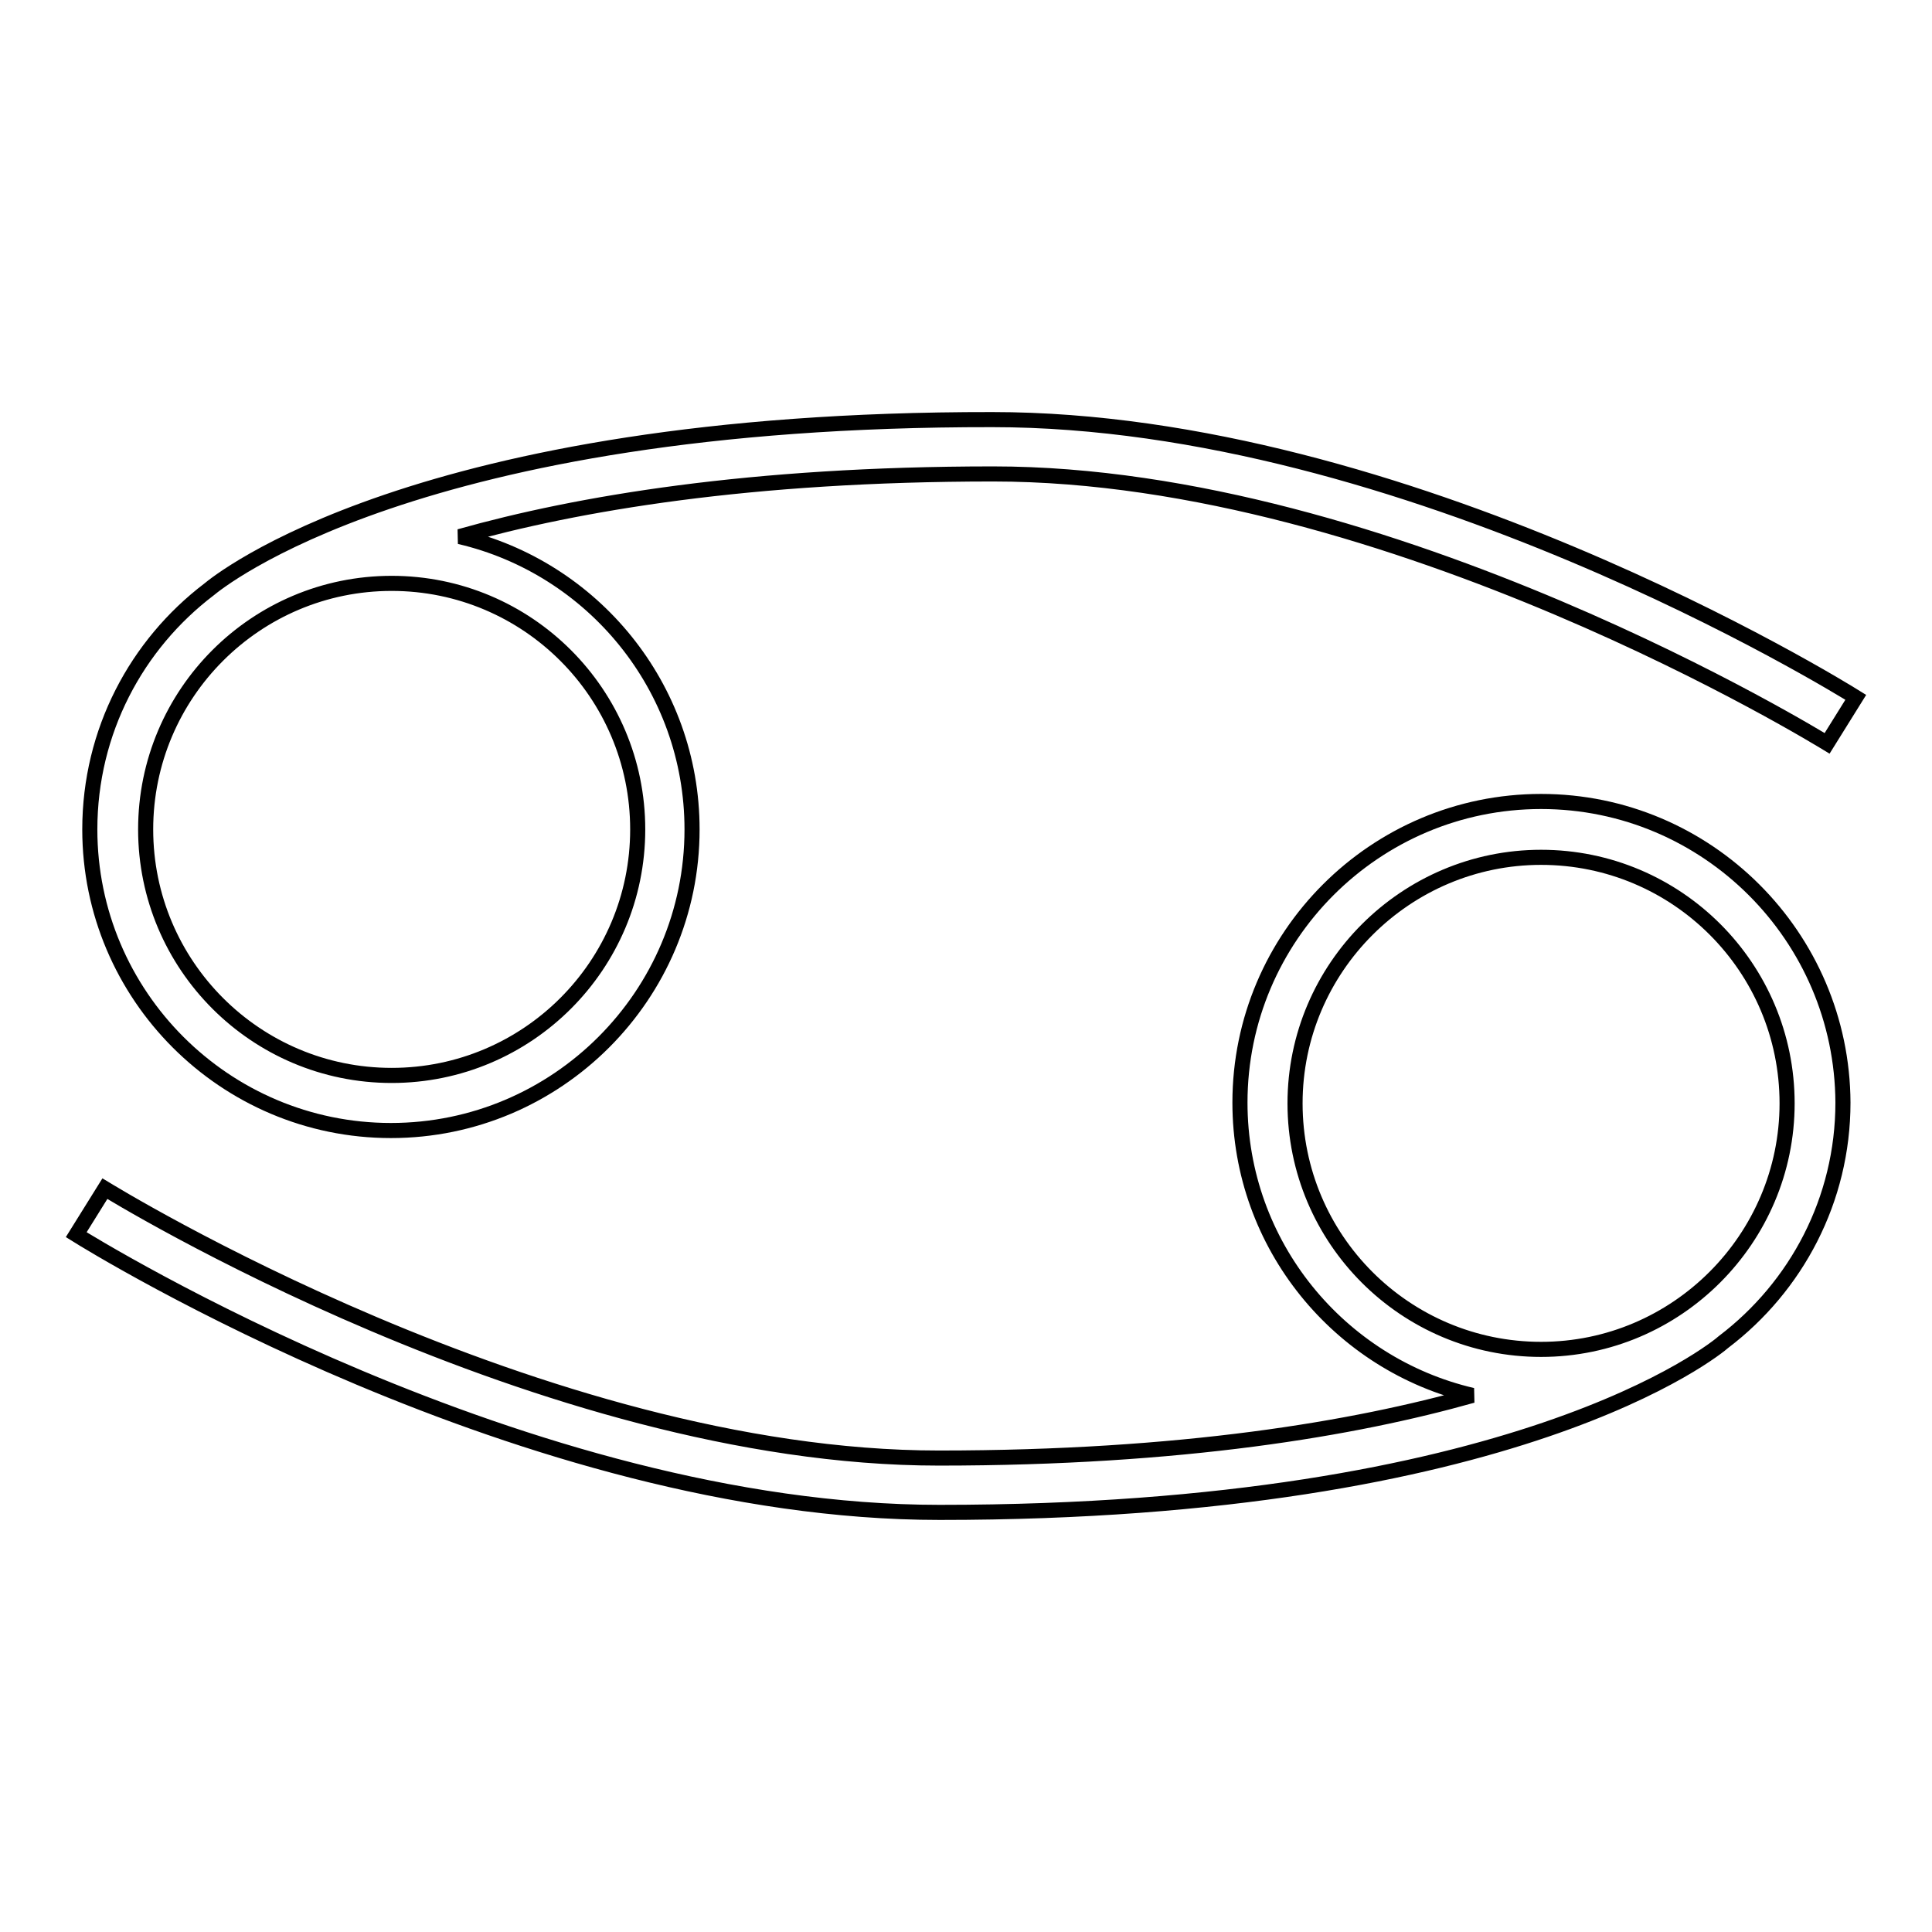 <?xml version="1.0" encoding="utf-8"?>
<!-- Svg Vector Icons : http://www.onlinewebfonts.com/icon -->
<!DOCTYPE svg PUBLIC "-//W3C//DTD SVG 1.1//EN" "http://www.w3.org/Graphics/SVG/1.1/DTD/svg11.dtd">
<svg version="1.1" xmlns="http://www.w3.org/2000/svg" xmlns:xlink="http://www.w3.org/1999/xlink" x="0px" y="0px" viewBox="0 0 256 256" enable-background="new 0 0 256 256" xml:space="preserve">
<g> <g> <path stroke-width="2" fill-opacity="0" stroke="#000000"  d="M27.7,78.1L27.7,78.1c-9.6,7.3-15.8,18.8-15.8,31.8c0,22,17.9,39.9,39.9,39.9c22,0,39.9-17.9,39.9-39.9  c0-18.9-13.2-34.7-30.8-38.8c15.6-4.4,38.5-8.3,70.7-8.3c52.7,0,110,35.4,110.5,35.7l3.8-6.1c-2.4-1.5-59.6-36.8-114.4-36.8  C55,55.5,28.8,77.2,27.7,78.1z M84.5,109.9c0,18-14.6,32.6-32.6,32.6s-32.6-14.6-32.6-32.6s14.6-32.6,32.6-32.6  S84.5,91.9,84.5,109.9z"/> <path stroke-width="2" fill-opacity="0" stroke="#000000"  d="M204.2,106.2c-22,0-39.9,17.9-39.9,39.9c0,18.9,13.2,34.7,30.8,38.8c-15.6,4.4-38.5,8.3-70.7,8.3  c-52.7,0-110-35.4-110.5-35.7l-3.8,6.1c2.4,1.5,59.6,36.8,114.4,36.8c76.6,0,102.9-21.7,103.9-22.6l0,0  c9.6-7.3,15.8-18.8,15.8-31.7C244.1,124.1,226.2,106.2,204.2,106.2z M204.2,178.8c-18,0-32.6-14.6-32.6-32.6  c0-18,14.7-32.6,32.6-32.6c18,0,32.6,14.6,32.6,32.6C236.8,164.1,222.2,178.8,204.2,178.8z"/> </g></g>
</svg>